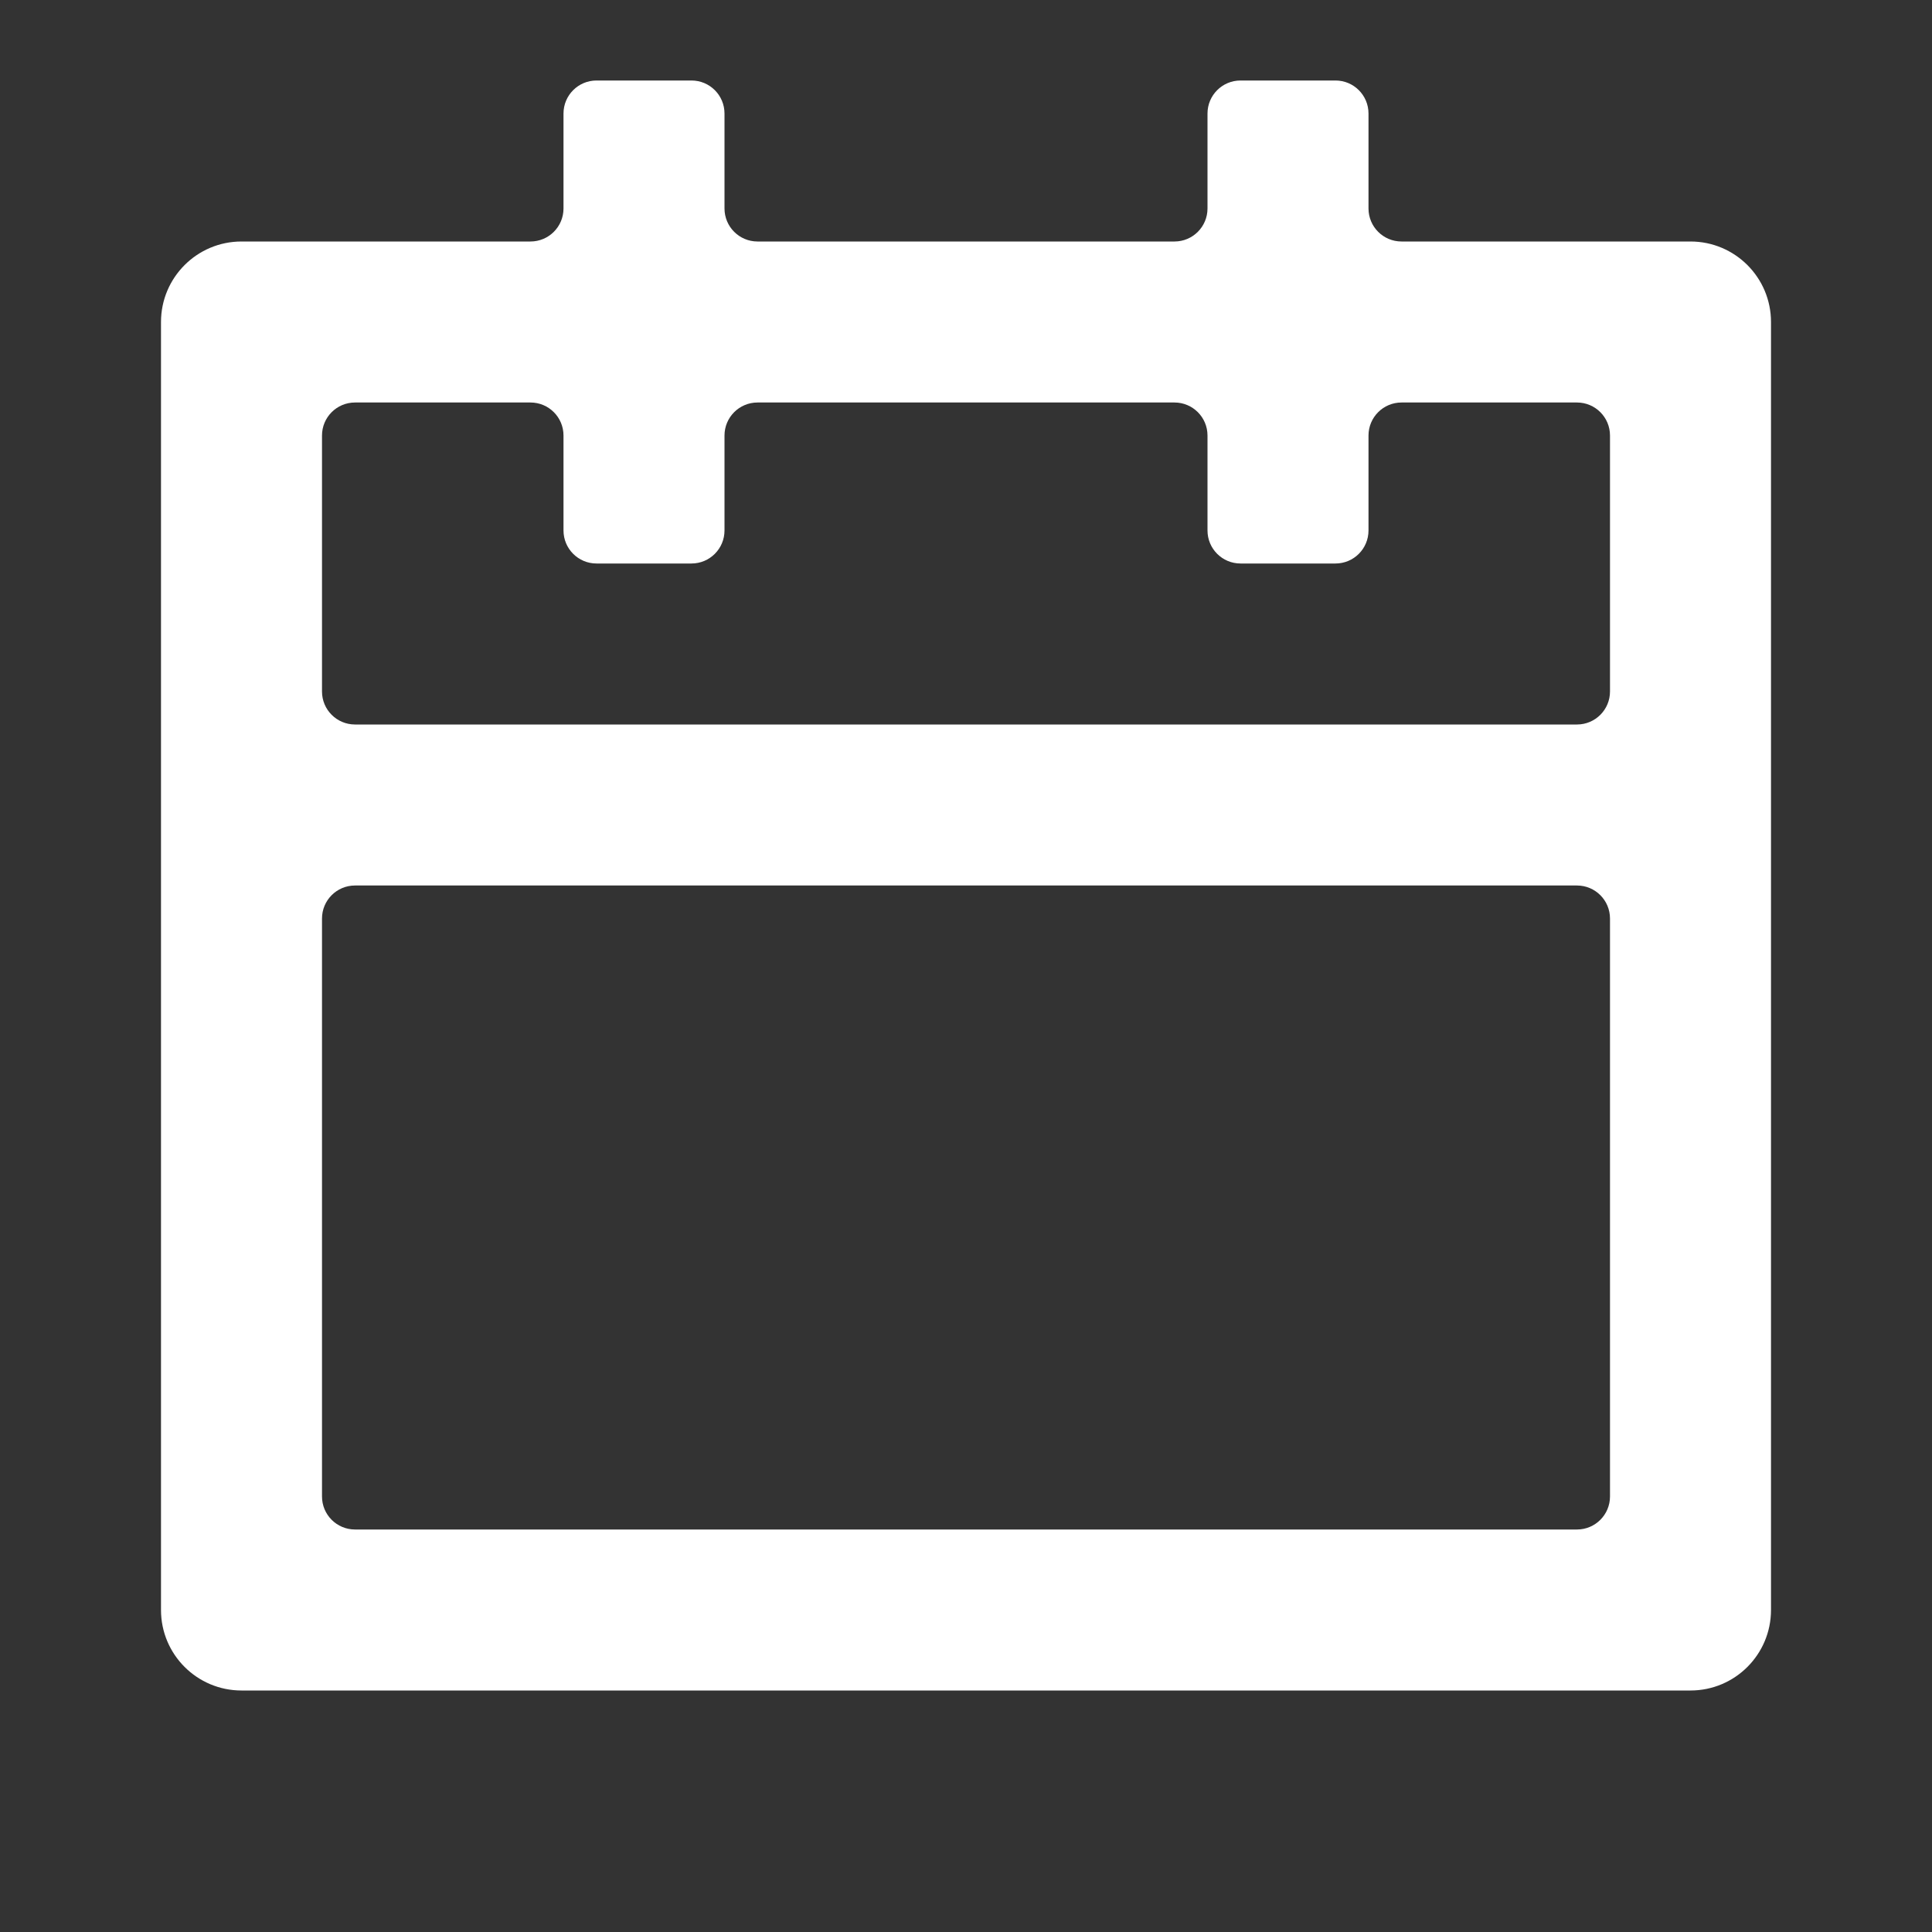<svg width="117" height="117" viewBox="0 0 117 117" fill="none" xmlns="http://www.w3.org/2000/svg">
<rect x="0" y="0" width="117" height="117" fill="#333333" stroke="none"/>
<path d="M41.875 4.875C42.98 4.875 43.875 5.77 43.875 6.875V12.625C43.875 13.73 44.77 14.625 45.875 14.625H71.125C72.23 14.625 73.125 13.73 73.125 12.625V6.875C73.125 5.77 74.02 4.875 75.125 4.875H80.875C81.98 4.875 82.875 5.77 82.875 6.875V12.625C82.875 13.73 83.77 14.625 84.875 14.625H102.375C105.067 14.625 107.25 16.808 107.25 19.5V97.5C107.25 100.192 105.067 102.375 102.375 102.375H14.625C11.933 102.375 9.75 100.192 9.75 97.5V19.5C9.75 16.808 11.933 14.625 14.625 14.625H32.125C33.23 14.625 34.125 13.73 34.125 12.625V6.875C34.125 5.77 35.02 4.875 36.125 4.875H41.875ZM97.5 55.625C97.5 54.52 96.605 53.625 95.5 53.625H21.5C20.395 53.625 19.5 54.52 19.5 55.625V90.625C19.5 91.73 20.395 92.625 21.5 92.625H95.5C96.605 92.625 97.5 91.73 97.5 90.625V55.625ZM34.125 26.375C34.125 25.27 33.23 24.375 32.125 24.375H21.5C20.395 24.375 19.5 25.27 19.5 26.375V41.875C19.5 42.98 20.395 43.875 21.5 43.875H95.5C96.605 43.875 97.5 42.98 97.5 41.875V26.375C97.5 25.27 96.605 24.375 95.5 24.375H84.875C83.77 24.375 82.875 25.27 82.875 26.375V32.125C82.875 33.23 81.98 34.125 80.875 34.125H75.125C74.02 34.125 73.125 33.23 73.125 32.125V26.375C73.125 25.27 72.23 24.375 71.125 24.375H45.875C44.77 24.375 43.875 25.27 43.875 26.375V32.125C43.875 33.23 42.98 34.125 41.875 34.125H36.125C35.02 34.125 34.125 33.23 34.125 32.125V26.375Z" fill="white"/>
</svg>
